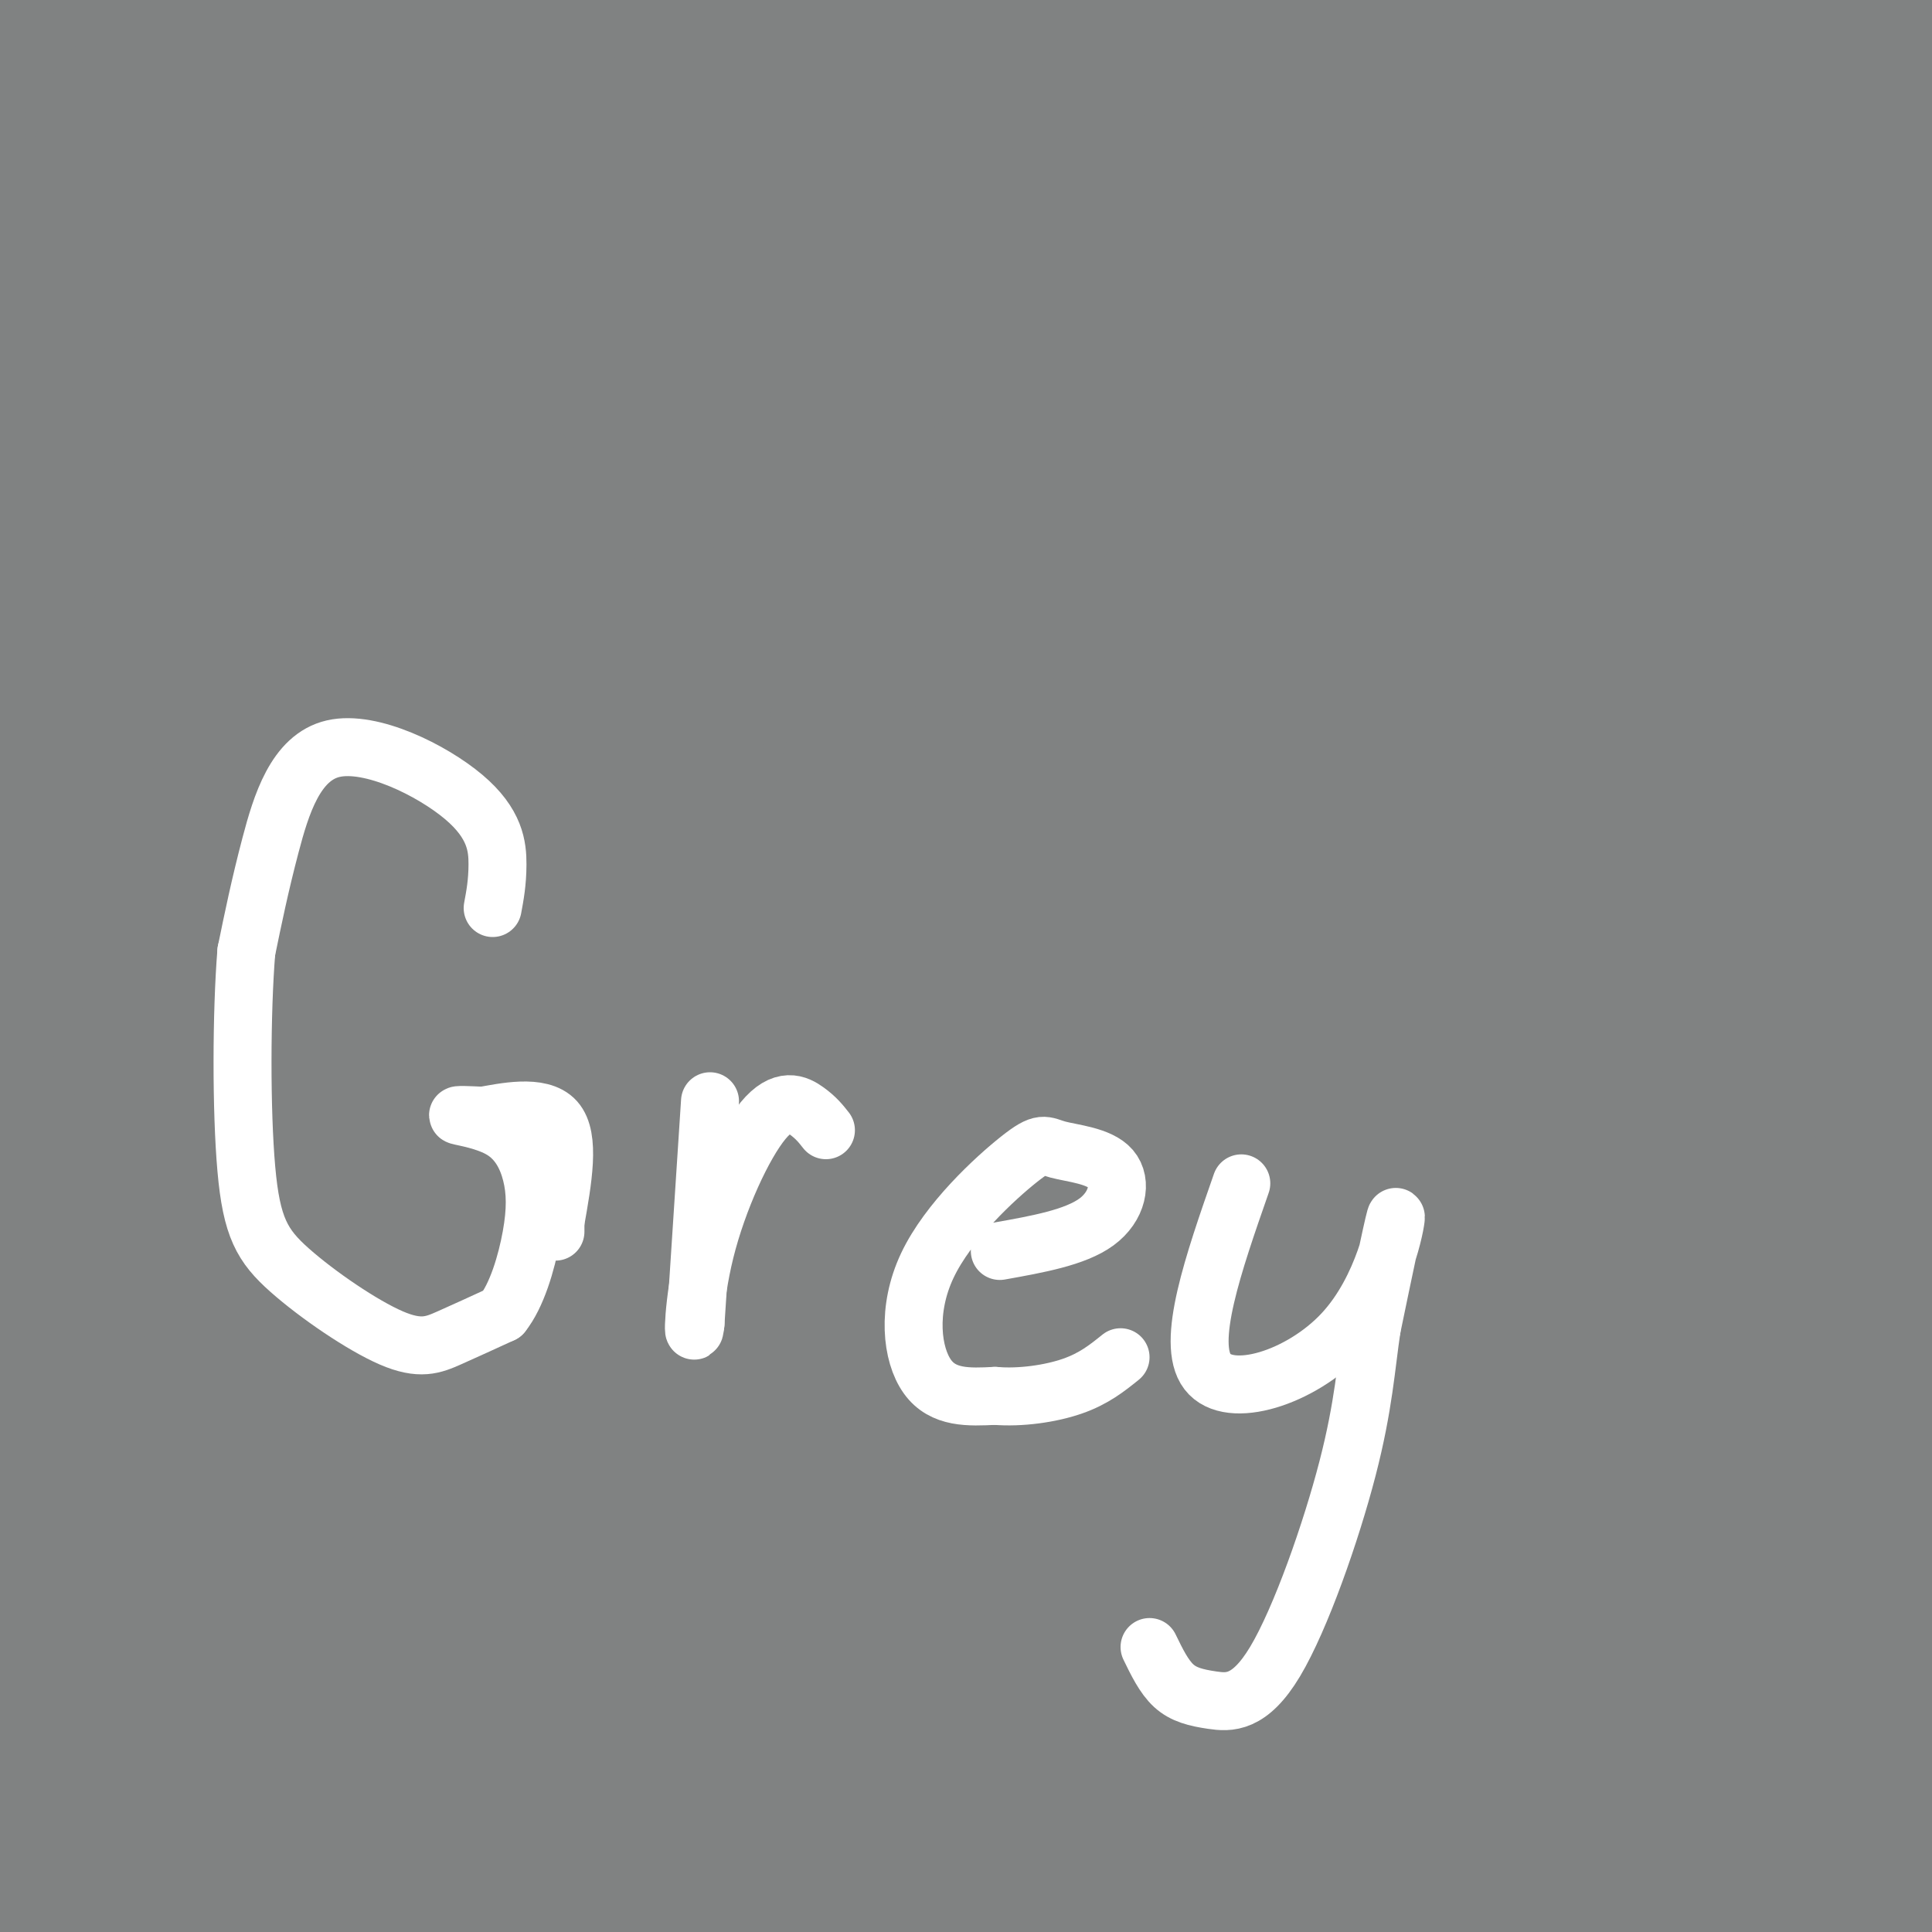 <svg viewBox='0 0 400 400' version='1.1' xmlns='http://www.w3.org/2000/svg' xmlns:xlink='http://www.w3.org/1999/xlink'><rect x="0" y="0" width="400" height="400" fill="#333333" stroke="none"/><g fill='none' stroke='#808282' stroke-width='28' stroke-linecap='round' stroke-linejoin='round'><path d='M190,210c0.000,0.000 0.100,0.100 0.1,0.1'/><path d='M191,150c-11.167,-0.500 -22.333,-1.000 -34,1c-11.667,2.000 -23.833,6.500 -36,11'/><path d='M121,162c-11.837,5.064 -23.431,12.223 -32,18c-8.569,5.777 -14.115,10.171 -19,16c-4.885,5.829 -9.110,13.094 -13,23c-3.890,9.906 -7.445,22.453 -11,35'/><path d='M46,254c-3.870,14.876 -8.045,34.566 -10,47c-1.955,12.434 -1.689,17.611 0,24c1.689,6.389 4.801,13.989 8,21c3.199,7.011 6.485,13.432 18,19c11.515,5.568 31.257,10.284 51,15'/><path d='M113,380c15.779,3.853 29.728,5.985 46,7c16.272,1.015 34.867,0.911 53,-3c18.133,-3.911 35.805,-11.630 48,-18c12.195,-6.370 18.913,-11.391 24,-17c5.087,-5.609 8.544,-11.804 12,-18'/><path d='M296,331c5.060,-7.464 11.708,-17.125 15,-36c3.292,-18.875 3.226,-46.964 8,-69c4.774,-22.036 14.387,-38.018 24,-54'/><path d='M343,172c5.235,-12.399 6.321,-16.396 7,-22c0.679,-5.604 0.949,-12.813 -1,-24c-1.949,-11.187 -6.117,-26.350 -9,-35c-2.883,-8.650 -4.480,-10.787 -10,-16c-5.520,-5.213 -14.964,-13.500 -21,-18c-6.036,-4.500 -8.663,-5.211 -22,-9c-13.337,-3.789 -37.382,-10.654 -49,-13c-11.618,-2.346 -10.809,-0.173 -10,2'/><path d='M228,37c-3.310,0.762 -6.583,1.667 -17,8c-10.417,6.333 -27.976,18.095 -47,34c-19.024,15.905 -39.512,35.952 -60,56'/><path d='M104,135c-14.861,12.108 -22.014,14.380 -31,24c-8.986,9.620 -19.804,26.590 -25,34c-5.196,7.410 -4.770,5.260 -4,11c0.770,5.740 1.885,19.370 3,33'/><path d='M47,237c6.509,12.470 21.281,27.147 31,34c9.719,6.853 14.386,5.884 22,8c7.614,2.116 18.175,7.319 36,9c17.825,1.681 42.912,-0.159 68,-2'/><path d='M204,286c16.933,-1.264 25.267,-3.424 40,-5c14.733,-1.576 35.867,-2.567 59,1c23.133,3.567 48.267,11.691 59,15c10.733,3.309 7.067,1.803 7,-1c-0.067,-2.803 3.467,-6.901 7,-11'/><path d='M376,285c1.845,-7.392 2.958,-20.373 2,-29c-0.958,-8.627 -3.986,-12.900 -7,-18c-3.014,-5.100 -6.014,-11.027 -11,-16c-4.986,-4.973 -11.958,-8.993 -18,-14c-6.042,-5.007 -11.155,-11.002 -16,-20c-4.845,-8.998 -9.423,-20.999 -14,-33'/><path d='M312,155c-2.844,-10.333 -2.956,-19.667 -1,-14c1.956,5.667 5.978,26.333 10,47'/><path d='M321,188c8.167,19.833 23.583,45.917 39,72'/><path d='M360,260c8.260,15.512 9.410,18.292 10,29c0.590,10.708 0.620,29.344 1,38c0.380,8.656 1.108,7.330 -3,9c-4.108,1.670 -13.054,6.335 -22,11'/><path d='M346,347c-24.489,11.133 -74.711,33.467 -99,43c-24.289,9.533 -22.644,6.267 -21,3'/><path d='M226,393c-15.877,-2.640 -45.070,-10.738 -63,-15c-17.930,-4.262 -24.596,-4.686 -45,-17c-20.404,-12.314 -54.544,-36.518 -70,-50c-15.456,-13.482 -12.228,-16.241 -9,-19'/><path d='M39,292c-2.821,-4.643 -5.375,-6.750 -3,-35c2.375,-28.250 9.679,-82.643 12,-111c2.321,-28.357 -0.339,-30.679 -3,-33'/><path d='M45,113c-8.615,-25.746 -28.652,-73.611 -36,-95c-7.348,-21.389 -2.005,-16.301 -1,-12c1.005,4.301 -2.327,7.816 -5,5c-2.673,-2.816 -4.686,-11.965 -3,26c1.686,37.965 7.070,123.042 12,129c4.930,5.958 9.404,-67.204 13,-105c3.596,-37.796 6.313,-40.228 10,-49c3.687,-8.772 8.343,-23.886 13,-39'/><path d='M18,71c0.000,0.000 -34.000,134.000 -34,134'/><path d='M28,139c21.341,-50.144 42.683,-100.287 51,-113c8.317,-12.713 3.611,12.005 0,32c-3.611,19.995 -6.126,35.268 -15,61c-8.874,25.732 -24.107,61.923 -38,88c-13.893,26.077 -26.447,42.038 -39,58'/><path d='M30,103c19.167,-22.083 38.333,-44.167 59,-62c20.667,-17.833 42.833,-31.417 65,-45'/><path d='M190,14c-5.673,17.226 -11.345,34.452 -22,57c-10.655,22.548 -26.292,50.417 -45,80c-18.708,29.583 -40.488,60.881 -64,90c-23.512,29.119 -48.756,56.060 -74,83'/><path d='M15,286c3.435,-12.190 6.869,-24.381 62,-63c55.131,-38.619 161.958,-103.667 149,-123c-12.958,-19.333 -145.702,7.048 -207,19c-61.298,11.952 -51.149,9.476 -41,7'/><path d='M28,102c26.436,-10.865 52.872,-21.730 84,-33c31.128,-11.270 66.949,-22.945 93,-30c26.051,-7.055 42.333,-9.489 52,-10c9.667,-0.511 12.718,0.901 -12,4c-24.718,3.099 -77.205,7.885 -134,12c-56.795,4.115 -117.897,7.557 -179,11'/><path d='M10,40c47.222,-8.956 94.444,-17.911 177,-23c82.556,-5.089 200.444,-6.311 181,-9c-19.444,-2.689 -176.222,-6.844 -333,-11'/><path d='M19,5c0.000,0.000 121.000,-16.000 121,-16'/><path d='M131,0c-1.156,1.111 -2.311,2.222 0,3c2.311,0.778 8.089,1.222 17,0c8.911,-1.222 20.956,-4.111 33,-7'/><path d='M153,9c-11.128,4.702 -22.255,9.404 -46,17c-23.745,7.596 -60.107,18.088 -71,19c-10.893,0.912 3.683,-7.754 24,-15c20.317,-7.246 46.376,-13.070 81,-19c34.624,-5.930 77.812,-11.965 121,-18'/><path d='M347,1c-127.571,3.214 -255.143,6.429 -318,9c-62.857,2.571 -61.000,4.500 -21,4c40.000,-0.500 118.143,-3.429 179,-7c60.857,-3.571 104.429,-7.786 148,-12'/><path d='M315,12c-48.417,2.333 -96.833,4.667 -151,9c-54.167,4.333 -114.083,10.667 -174,17'/><path d='M19,26c11.167,-4.667 22.333,-9.333 41,-14c18.667,-4.667 44.833,-9.333 71,-14'/><path d='M240,2c-11.133,8.467 -22.267,16.933 -34,24c-11.733,7.067 -24.067,12.733 -59,24c-34.933,11.267 -92.467,28.133 -150,45'/><path d='M9,92c83.250,-32.000 166.500,-64.000 212,-80c45.500,-16.000 53.250,-16.000 61,-16'/><path d='M245,16c0.000,0.000 -253.000,87.000 -253,87'/><path d='M24,21c0.000,0.000 35.000,-25.000 35,-25'/><path d='M63,22c-9.844,7.327 -19.688,14.655 -27,18c-7.312,3.345 -12.092,2.709 -15,2c-2.908,-0.709 -3.946,-1.491 -2,-6c1.946,-4.509 6.874,-12.745 12,-18c5.126,-5.255 10.448,-7.529 16,-9c5.552,-1.471 11.333,-2.138 15,0c3.667,2.138 5.220,7.080 1,23c-4.220,15.920 -14.214,42.818 -17,53c-2.786,10.182 1.638,3.648 4,-1c2.362,-4.648 2.664,-7.411 2,-12c-0.664,-4.589 -2.294,-11.005 -5,15c-2.706,26.005 -6.487,84.430 -8,98c-1.513,13.570 -0.756,-17.715 0,-49'/><path d='M39,136c-0.963,-8.327 -3.372,-4.644 1,-26c4.372,-21.356 15.523,-67.750 10,-52c-5.523,15.750 -27.721,93.643 -43,143c-15.279,49.357 -23.640,70.179 -32,91'/><path d='M22,222c14.645,-44.548 29.291,-89.096 31,-83c1.709,6.096 -9.518,62.835 -16,107c-6.482,44.165 -8.220,75.757 -6,80c2.220,4.243 8.399,-18.863 22,-67c13.601,-48.137 34.623,-121.306 44,-167c9.377,-45.694 7.108,-63.913 6,-78c-1.108,-14.087 -1.054,-24.044 -1,-34'/><path d='M78,13c-11.200,25.711 -22.400,51.422 -35,86c-12.600,34.578 -26.600,78.022 -36,118c-9.400,39.978 -14.200,76.489 -19,113'/><path d='M3,340c9.006,-37.405 18.013,-74.810 23,-92c4.987,-17.190 5.955,-14.164 8,-15c2.045,-0.836 5.166,-5.533 0,20c-5.166,25.533 -18.619,81.295 -31,122c-12.381,40.705 -23.691,66.352 -35,92'/><path d='M11,390c38.152,-71.483 76.304,-142.966 98,-184c21.696,-41.034 26.935,-51.620 35,-74c8.065,-22.380 18.956,-56.556 10,-32c-8.956,24.556 -37.757,107.842 -53,170c-15.243,62.158 -16.926,103.188 -19,124c-2.074,20.812 -4.537,21.406 -7,22'/><path d='M79,384c27.667,-107.917 55.333,-215.833 69,-282c13.667,-66.167 13.333,-90.583 13,-115'/><path d='M148,8c-17.750,23.083 -35.500,46.167 -75,117c-39.500,70.833 -100.750,189.417 -162,308'/><path d='M5,233c39.762,-68.417 79.524,-136.833 93,-154c13.476,-17.167 0.667,16.917 -19,67c-19.667,50.083 -46.190,116.167 -70,164c-23.810,47.833 -44.905,77.417 -66,107'/><path d='M48,203c53.022,-91.244 106.044,-182.489 92,-164c-14.044,18.489 -95.156,146.711 -137,222c-41.844,75.289 -44.422,97.644 -47,120'/><path d='M46,289c21.557,-68.940 43.115,-137.879 50,-158c6.885,-20.121 -0.902,8.578 -13,42c-12.098,33.422 -28.505,71.568 -51,118c-22.495,46.432 -51.077,101.152 -31,55c20.077,-46.152 88.815,-193.175 118,-254c29.185,-60.825 18.819,-35.453 -7,31c-25.819,66.453 -67.091,173.987 -87,231c-19.909,57.013 -18.454,63.507 -17,70'/><path d='M55,355c25.294,-45.939 50.589,-91.878 67,-122c16.411,-30.122 23.939,-44.427 36,-79c12.061,-34.573 28.656,-89.413 27,-93c-1.656,-3.587 -21.561,44.080 -35,77c-13.439,32.920 -20.411,51.093 -24,64c-3.589,12.907 -3.794,20.549 -15,61c-11.206,40.451 -33.412,113.712 -35,95c-1.588,-18.712 17.442,-129.398 26,-191c8.558,-61.602 6.644,-74.120 2,-64c-4.644,10.120 -12.020,42.878 -30,102c-17.980,59.122 -46.566,144.606 -67,198c-20.434,53.394 -32.717,74.697 -45,96'/><path d='M54,360c28.548,-46.512 57.095,-93.024 77,-130c19.905,-36.976 31.167,-64.417 13,-28c-18.167,36.417 -65.762,136.690 -91,192c-25.238,55.310 -28.119,65.655 -31,76'/><path d='M32,396c0.000,0.000 -48.000,1.000 -48,1'/><path d='M283,400c34.133,-3.444 68.267,-6.889 78,-9c9.733,-2.111 -4.933,-2.889 -68,0c-63.067,2.889 -174.533,9.444 -286,16'/><path d='M10,398c25.346,-4.515 50.692,-9.031 76,-13c25.308,-3.969 50.577,-7.392 88,-9c37.423,-1.608 87.000,-1.400 111,-1c24.000,0.400 22.423,0.992 -28,6c-50.423,5.008 -149.692,14.431 -216,19c-66.308,4.569 -99.654,4.285 -133,4'/><path d='M250,400c0.000,0.000 174.000,-6.000 174,-6'/><path d='M243,392c0.000,0.000 -407.000,0.000 -407,0'/><path d='M101,372c88.756,-2.822 177.511,-5.644 213,-6c35.489,-0.356 17.711,1.756 -14,9c-31.711,7.244 -77.356,19.622 -123,32'/><path d='M110,396c104.917,-14.583 209.833,-29.167 265,-36c55.167,-6.833 60.583,-5.917 66,-5'/><path d='M294,353c0.000,0.000 -326.000,5.000 -326,5'/><path d='M28,362c42.000,-5.750 84.000,-11.500 151,-15c67.000,-3.500 159.000,-4.750 251,-6'/><path d='M301,350c-62.250,0.167 -124.500,0.333 -188,4c-63.500,3.667 -128.250,10.833 -193,18'/><path d='M135,376c43.578,-3.156 87.156,-6.311 144,-9c56.844,-2.689 126.956,-4.911 66,0c-60.956,4.911 -252.978,16.956 -445,29'/><path d='M66,368c47.201,-4.549 94.402,-9.097 136,-11c41.598,-1.903 77.593,-1.159 92,-3c14.407,-1.841 7.225,-6.265 -18,-1c-25.225,5.265 -68.493,20.219 -94,31c-25.507,10.781 -33.254,17.391 -41,24'/><path d='M353,400c0.000,0.000 116.000,-7.000 116,-7'/><path d='M375,368c-63.533,-1.212 -127.066,-2.424 -162,-2c-34.934,0.424 -41.269,2.483 -51,6c-9.731,3.517 -22.859,8.492 -19,10c3.859,1.508 24.704,-0.449 45,-4c20.296,-3.551 40.043,-8.694 54,-11c13.957,-2.306 22.124,-1.775 25,0c2.876,1.775 0.462,4.795 0,8c-0.462,3.205 1.030,6.594 14,11c12.970,4.406 37.420,9.830 68,14c30.580,4.170 67.290,7.085 104,10'/><path d='M342,383c-25.833,1.833 -51.667,3.667 -38,4c13.667,0.333 66.833,-0.833 120,-2'/><path d='M401,388c-21.244,5.422 -42.489,10.844 -48,10c-5.511,-0.844 4.711,-7.956 17,-13c12.289,-5.044 26.644,-8.022 41,-11'/><path d='M387,383c0.000,0.000 -63.000,25.000 -63,25'/><path d='M301,388c3.784,-31.273 7.568,-62.547 12,-78c4.432,-15.453 9.511,-15.087 12,-14c2.489,1.087 2.387,2.895 -4,8c-6.387,5.105 -19.060,13.506 -27,19c-7.940,5.494 -11.149,8.081 -39,14c-27.851,5.919 -80.345,15.171 -66,16c14.345,0.829 95.527,-6.763 145,-10c49.473,-3.237 67.236,-2.118 85,-1'/><path d='M401,331c-73.604,1.918 -147.207,3.837 -193,6c-45.793,2.163 -63.774,4.572 -87,9c-23.226,4.428 -51.695,10.875 -52,13c-0.305,2.125 27.556,-0.073 45,-2c17.444,-1.927 24.473,-3.583 63,-12c38.527,-8.417 108.553,-23.595 136,-30c27.447,-6.405 12.316,-4.036 5,-4c-7.316,0.036 -6.816,-2.259 -8,-4c-1.184,-1.741 -4.053,-2.926 -70,-4c-65.947,-1.074 -194.974,-2.037 -324,-3'/><path d='M172,295c0.000,0.000 254.000,-7.000 254,-7'/><path d='M287,300c0.000,0.000 -396.000,12.000 -396,12'/><path d='M50,311c121.446,-4.452 242.893,-8.905 261,-6c18.107,2.905 -67.125,13.167 -125,18c-57.875,4.833 -88.393,4.238 -128,8c-39.607,3.762 -88.304,11.881 -137,20'/><path d='M90,391c88.250,3.583 176.500,7.167 262,12c85.500,4.833 168.250,10.917 251,17'/><path d='M226,334c0.000,0.000 -286.000,-16.000 -286,-16'/><path d='M47,294c37.600,-5.978 75.200,-11.956 118,-16c42.800,-4.044 90.800,-6.156 137,-7c46.200,-0.844 90.600,-0.422 135,0'/><path d='M390,299c-87.390,13.432 -174.781,26.864 -198,32c-23.219,5.136 17.733,1.975 53,-5c35.267,-6.975 64.848,-17.765 62,-14c-2.848,3.765 -38.125,22.085 -37,23c1.125,0.915 38.651,-15.576 51,-23c12.349,-7.424 -0.479,-5.781 -15,-2c-14.521,3.781 -30.733,9.701 -38,14c-7.267,4.299 -5.587,6.977 -4,11c1.587,4.023 3.081,9.391 13,14c9.919,4.609 28.263,8.460 57,12c28.737,3.540 67.869,6.770 107,10'/><path d='M382,337c-57.585,1.614 -115.171,3.228 -132,-1c-16.829,-4.228 7.097,-14.298 27,-24c19.903,-9.702 35.781,-19.035 48,-25c12.219,-5.965 20.777,-8.561 34,-11c13.223,-2.439 31.112,-4.719 49,-7'/><path d='M378,303c-7.873,5.352 -15.746,10.704 -54,23c-38.254,12.296 -106.889,31.535 -137,39c-30.111,7.465 -21.698,3.154 19,-16c40.698,-19.154 113.681,-53.152 132,-60c18.319,-6.848 -18.028,13.456 -36,23c-17.972,9.544 -17.571,8.330 -25,8c-7.429,-0.330 -22.688,0.224 -32,-4c-9.312,-4.224 -12.677,-13.227 -15,-18c-2.323,-4.773 -3.603,-5.315 -12,-29c-8.397,-23.685 -23.911,-70.514 -28,-89c-4.089,-18.486 3.245,-8.631 0,42c-3.245,50.631 -17.070,142.037 -18,163c-0.930,20.963 11.035,-28.519 23,-78'/><path d='M195,307c12.415,-44.027 31.954,-115.096 48,-168c16.046,-52.904 28.600,-87.644 31,-93c2.400,-5.356 -5.354,18.674 -10,32c-4.646,13.326 -6.185,15.950 -36,71c-29.815,55.050 -87.908,162.525 -146,270'/><path d='M88,394c23.391,-97.291 46.783,-194.583 64,-253c17.217,-58.417 28.261,-77.961 17,-46c-11.261,31.961 -44.826,115.427 -69,173c-24.174,57.573 -38.956,89.254 -27,79c11.956,-10.254 50.651,-62.443 77,-98c26.349,-35.557 40.351,-54.482 59,-87c18.649,-32.518 41.943,-78.630 52,-101c10.057,-22.370 6.877,-20.997 4,-14c-2.877,6.997 -5.452,19.618 -19,50c-13.548,30.382 -38.071,78.526 -46,90c-7.929,11.474 0.734,-13.722 4,-41c3.266,-27.278 1.133,-56.639 -1,-86'/><path d='M203,60c-25.112,18.339 -87.393,107.186 -113,146c-25.607,38.814 -14.540,27.595 -10,26c4.540,-1.595 2.555,6.434 5,10c2.445,3.566 9.322,2.670 22,-2c12.678,-4.670 31.157,-13.113 53,-26c21.843,-12.887 47.051,-30.219 72,-54c24.949,-23.781 49.638,-54.010 63,-72c13.362,-17.990 15.395,-23.741 15,-27c-0.395,-3.259 -3.220,-4.024 3,-14c6.220,-9.976 21.483,-29.161 -4,13c-25.483,42.161 -91.712,145.667 -119,201c-27.288,55.333 -15.634,62.491 -12,33c3.634,-29.491 -0.752,-95.632 0,-143c0.752,-47.368 6.644,-75.962 -8,-62c-14.644,13.962 -49.822,70.481 -85,127'/><path d='M85,216c-15.293,25.418 -11.025,25.463 -5,21c6.025,-4.463 13.808,-13.435 30,-45c16.192,-31.565 40.794,-85.725 53,-110c12.206,-24.275 12.018,-18.665 15,-19c2.982,-0.335 9.135,-6.614 13,-11c3.865,-4.386 5.440,-6.878 10,-3c4.560,3.878 12.103,14.125 14,43c1.897,28.875 -1.854,76.378 5,86c6.854,9.622 24.311,-18.637 41,-46c16.689,-27.363 32.608,-53.828 44,-75c11.392,-21.172 18.255,-37.049 21,-47c2.745,-9.951 1.373,-13.975 0,-18'/><path d='M295,41c-74.844,112.480 -149.687,224.960 -173,244c-23.313,19.040 4.906,-55.360 19,-117c14.094,-61.640 14.064,-110.518 15,-135c0.936,-24.482 2.839,-24.566 5,-27c2.161,-2.434 4.581,-7.217 7,-12'/><path d='M170,1c-5.653,42.708 -11.307,85.416 -11,100c0.307,14.584 6.573,1.044 17,-13c10.427,-14.044 25.014,-28.593 36,-43c10.986,-14.407 18.372,-28.673 22,-35c3.628,-6.327 3.500,-4.715 5,4c1.500,8.715 4.628,24.534 7,35c2.372,10.466 3.986,15.578 0,24c-3.986,8.422 -13.573,20.152 -5,5c8.573,-15.152 35.307,-57.186 45,-71c9.693,-13.814 2.347,0.593 -5,15'/><path d='M281,22c-6.486,9.274 -20.200,24.961 -34,36c-13.800,11.039 -27.687,17.432 -24,11c3.687,-6.432 24.947,-25.688 14,-28c-10.947,-2.312 -54.100,12.320 -32,8c22.100,-4.320 109.452,-27.591 137,-33c27.548,-5.409 -4.709,7.045 -20,13c-15.291,5.955 -13.617,5.411 -26,6c-12.383,0.589 -38.824,2.311 -48,2c-9.176,-0.311 -1.088,-2.656 7,-5'/><path d='M255,32c7.381,-3.417 22.333,-9.458 47,-15c24.667,-5.542 59.048,-10.583 87,-13c27.952,-2.417 49.476,-2.208 71,-2'/><path d='M383,14c-9.000,0.083 -18.000,0.167 -14,0c4.000,-0.167 21.000,-0.583 38,-1'/><path d='M393,16c-43.500,0.917 -87.000,1.833 -84,2c3.000,0.167 52.500,-0.417 102,-1'/><path d='M377,24c-40.338,1.242 -80.676,2.484 -101,5c-20.324,2.516 -20.634,6.306 14,2c34.634,-4.306 104.213,-16.709 113,-15c8.787,1.709 -43.217,17.530 -59,21c-15.783,3.470 4.655,-5.410 14,-10c9.345,-4.590 7.598,-4.890 -6,0c-13.598,4.890 -39.046,14.970 -36,19c3.046,4.030 34.584,2.008 56,-1c21.416,-3.008 32.708,-7.004 44,-11'/><path d='M390,41c-23.276,7.528 -46.552,15.057 -49,14c-2.448,-1.057 15.933,-10.699 16,-11c0.067,-0.301 -18.179,8.739 -28,14c-9.821,5.261 -11.217,6.744 -8,9c3.217,2.256 11.047,5.287 22,0c10.953,-5.287 25.029,-18.891 26,-19c0.971,-0.109 -11.162,13.278 -12,17c-0.838,3.722 9.618,-2.222 12,-4c2.382,-1.778 -3.309,0.611 -9,3'/><path d='M360,64c-7.400,4.570 -21.400,14.495 -25,16c-3.600,1.505 3.201,-5.409 21,-16c17.799,-10.591 46.596,-24.859 43,-21c-3.596,3.859 -39.583,25.847 -76,41c-36.417,15.153 -73.262,23.472 -47,14c26.262,-9.472 115.631,-36.736 205,-64'/><path d='M347,101c-59.691,21.061 -119.381,42.121 -125,44c-5.619,1.879 42.834,-15.424 94,-42c51.166,-26.576 105.045,-62.424 83,-48c-22.045,14.424 -120.013,79.121 -131,88c-10.987,8.879 65.006,-38.061 141,-85'/><path d='M399,103c-48.702,30.006 -97.405,60.012 -118,74c-20.595,13.988 -13.083,11.958 -13,12c0.083,0.042 -7.262,2.155 16,-17c23.262,-19.155 77.131,-59.577 131,-100'/><path d='M396,85c-81.333,51.422 -162.667,102.844 -188,117c-25.333,14.156 5.333,-8.956 48,-39c42.667,-30.044 97.333,-67.022 152,-104'/><path d='M332,128c-23.671,16.373 -47.343,32.746 -107,66c-59.657,33.254 -155.300,83.388 -182,95c-26.700,11.612 15.544,-15.300 43,-32c27.456,-16.700 40.123,-23.188 70,-38c29.877,-14.812 76.965,-37.946 123,-56c46.035,-18.054 91.018,-31.027 136,-44'/><path d='M308,186c-40.542,11.355 -81.083,22.709 -132,39c-50.917,16.291 -112.208,37.518 -107,25c5.208,-12.518 76.916,-58.780 116,-84c39.084,-25.220 45.545,-29.396 83,-46c37.455,-16.604 105.906,-45.636 123,-51c17.094,-5.364 -17.167,12.941 -35,26c-17.833,13.059 -19.238,20.874 -83,48c-63.762,27.126 -189.881,73.563 -316,120'/><path d='M160,179c77.245,-31.241 154.491,-62.483 189,-80c34.509,-17.517 26.283,-21.310 -21,14c-47.283,35.310 -133.622,109.722 -145,126c-11.378,16.278 52.206,-25.579 92,-47c39.794,-21.421 55.798,-22.406 97,-33c41.202,-10.594 107.601,-30.797 174,-51'/><path d='M355,227c-19.042,6.646 -38.085,13.293 -46,8c-7.915,-5.293 -4.703,-22.524 -1,-33c3.703,-10.476 7.897,-14.195 15,-19c7.103,-4.805 17.114,-10.696 27,-15c9.886,-4.304 19.646,-7.021 26,-9c6.354,-1.979 9.302,-3.221 11,0c1.698,3.221 2.145,10.906 -9,32c-11.145,21.094 -33.882,55.597 -47,74c-13.118,18.403 -16.618,20.707 -27,25c-10.382,4.293 -27.647,10.575 -35,11c-7.353,0.425 -4.795,-5.008 -2,-14c2.795,-8.992 5.826,-21.542 8,-34c2.174,-12.458 3.489,-24.822 23,-63c19.511,-38.178 57.217,-102.169 54,-105c-3.217,-2.831 -47.357,55.499 -102,107c-54.643,51.501 -119.788,96.173 -150,121c-30.212,24.827 -25.489,29.808 -23,31c2.489,1.192 2.745,-1.404 3,-4'/><path d='M80,340c19.786,-17.226 67.750,-58.292 103,-86c35.250,-27.708 57.786,-42.060 100,-65c42.214,-22.940 104.107,-54.470 166,-86'/><path d='M404,157c-39.014,35.402 -78.029,70.804 -102,96c-23.971,25.196 -32.900,40.186 -24,28c8.900,-12.186 35.629,-51.546 45,-68c9.371,-16.454 1.385,-10.001 3,-12c1.615,-1.999 12.832,-12.451 -8,2c-20.832,14.451 -73.713,53.806 -96,69c-22.287,15.194 -13.980,6.226 26,-21c39.980,-27.226 111.634,-72.710 123,-77c11.366,-4.290 -37.555,32.614 -89,66c-51.445,33.386 -105.413,63.253 -122,70c-16.587,6.747 4.206,-9.627 25,-26'/><path d='M185,284c28.263,-33.296 86.422,-103.536 91,-120c4.578,-16.464 -44.425,20.848 -89,46c-44.575,25.152 -84.723,38.143 -95,41c-10.277,2.857 9.318,-4.420 14,-8c4.682,-3.580 -5.547,-3.464 51,-14c56.547,-10.536 179.871,-31.725 246,-42c66.129,-10.275 75.065,-9.638 84,-9'/><path d='M361,240c-65.228,28.953 -130.457,57.906 -148,58c-17.543,0.094 12.598,-28.671 26,-45c13.402,-16.329 10.064,-20.223 8,-23c-2.064,-2.777 -2.853,-4.436 -10,-2c-7.147,2.436 -20.653,8.969 -17,4c3.653,-4.969 24.465,-21.439 32,-20c7.535,1.439 1.793,20.788 1,29c-0.793,8.212 3.363,5.288 7,3c3.637,-2.288 6.753,-3.939 10,-8c3.247,-4.061 6.623,-10.530 10,-17'/><path d='M280,219c3.215,-0.851 6.251,5.521 16,11c9.749,5.479 26.211,10.067 40,12c13.789,1.933 24.905,1.213 35,0c10.095,-1.213 19.170,-2.918 26,-6c6.830,-3.082 11.415,-7.541 16,-12'/><path d='M398,230c-11.199,30.579 -22.399,61.158 -26,37c-3.601,-24.158 0.396,-103.053 3,-104c2.604,-0.947 3.817,76.053 8,99c4.183,22.947 11.338,-8.158 16,-26c4.662,-17.842 6.831,-22.421 9,-27'/><path d='M404,217c-20.375,45.242 -40.750,90.483 -45,98c-4.250,7.517 7.626,-22.692 14,-59c6.374,-36.308 7.244,-78.716 4,-86c-3.244,-7.284 -10.604,20.554 -14,31c-3.396,10.446 -2.827,3.498 -5,23c-2.173,19.502 -7.088,65.454 -2,67c5.088,1.546 20.177,-41.315 27,-61c6.823,-19.685 5.378,-16.196 5,-21c-0.378,-4.804 0.311,-17.902 1,-31'/><path d='M389,178c0.511,19.444 1.289,83.556 1,112c-0.289,28.444 -1.644,21.222 -3,14'/><path d='M387,304c-0.500,9.167 -0.250,25.083 0,41'/></g>
<g fill='none' stroke='#ffffff' stroke-width='12' stroke-linecap='round' stroke-linejoin='round'><path d='M102,188c0.493,-2.646 0.986,-5.292 1,-9c0.014,-3.708 -0.450,-8.478 -7,-14c-6.550,-5.522 -19.187,-11.794 -27,-10c-7.813,1.794 -10.804,11.656 -13,20c-2.196,8.344 -3.598,15.172 -5,22'/><path d='M51,197c-1.021,12.544 -1.072,32.906 0,45c1.072,12.094 3.267,15.922 9,21c5.733,5.078 15.005,11.406 21,14c5.995,2.594 8.713,1.456 12,0c3.287,-1.456 7.144,-3.228 11,-5'/><path d='M104,272c3.006,-3.742 5.021,-10.597 6,-16c0.979,-5.403 0.922,-9.356 0,-13c-0.922,-3.644 -2.710,-6.981 -6,-9c-3.290,-2.019 -8.083,-2.720 -9,-3c-0.917,-0.280 2.041,-0.140 5,0'/><path d='M100,231c4.111,-0.711 11.889,-2.489 15,1c3.111,3.489 1.556,12.244 0,21'/><path d='M115,253c0.000,3.500 0.000,1.750 0,0'/><path d='M147,228c0.000,0.000 -3.000,46.000 -3,46'/><path d='M144,274c-0.608,5.311 -0.627,-4.411 2,-15c2.627,-10.589 7.900,-22.043 12,-27c4.100,-4.957 7.029,-3.416 9,-2c1.971,1.416 2.986,2.708 4,4'/><path d='M207,259c7.805,-1.393 15.610,-2.785 20,-6c4.390,-3.215 5.367,-8.251 3,-11c-2.367,-2.749 -8.076,-3.209 -11,-4c-2.924,-0.791 -3.062,-1.913 -8,2c-4.938,3.913 -14.676,12.861 -19,22c-4.324,9.139 -3.236,18.468 0,23c3.236,4.532 8.618,4.266 14,4'/><path d='M206,289c5.289,0.444 11.511,-0.444 16,-2c4.489,-1.556 7.244,-3.778 10,-6'/><path d='M257,245c-5.768,16.536 -11.536,33.071 -7,39c4.536,5.929 19.375,1.250 28,-8c8.625,-9.250 11.036,-23.071 11,-24c-0.036,-0.929 -2.518,11.036 -5,23'/><path d='M284,275c-1.177,7.835 -1.619,15.923 -5,29c-3.381,13.077 -9.700,31.144 -15,40c-5.300,8.856 -9.581,8.500 -13,8c-3.419,-0.500 -5.977,-1.143 -8,-3c-2.023,-1.857 -3.512,-4.929 -5,-8'/></g>
</svg>